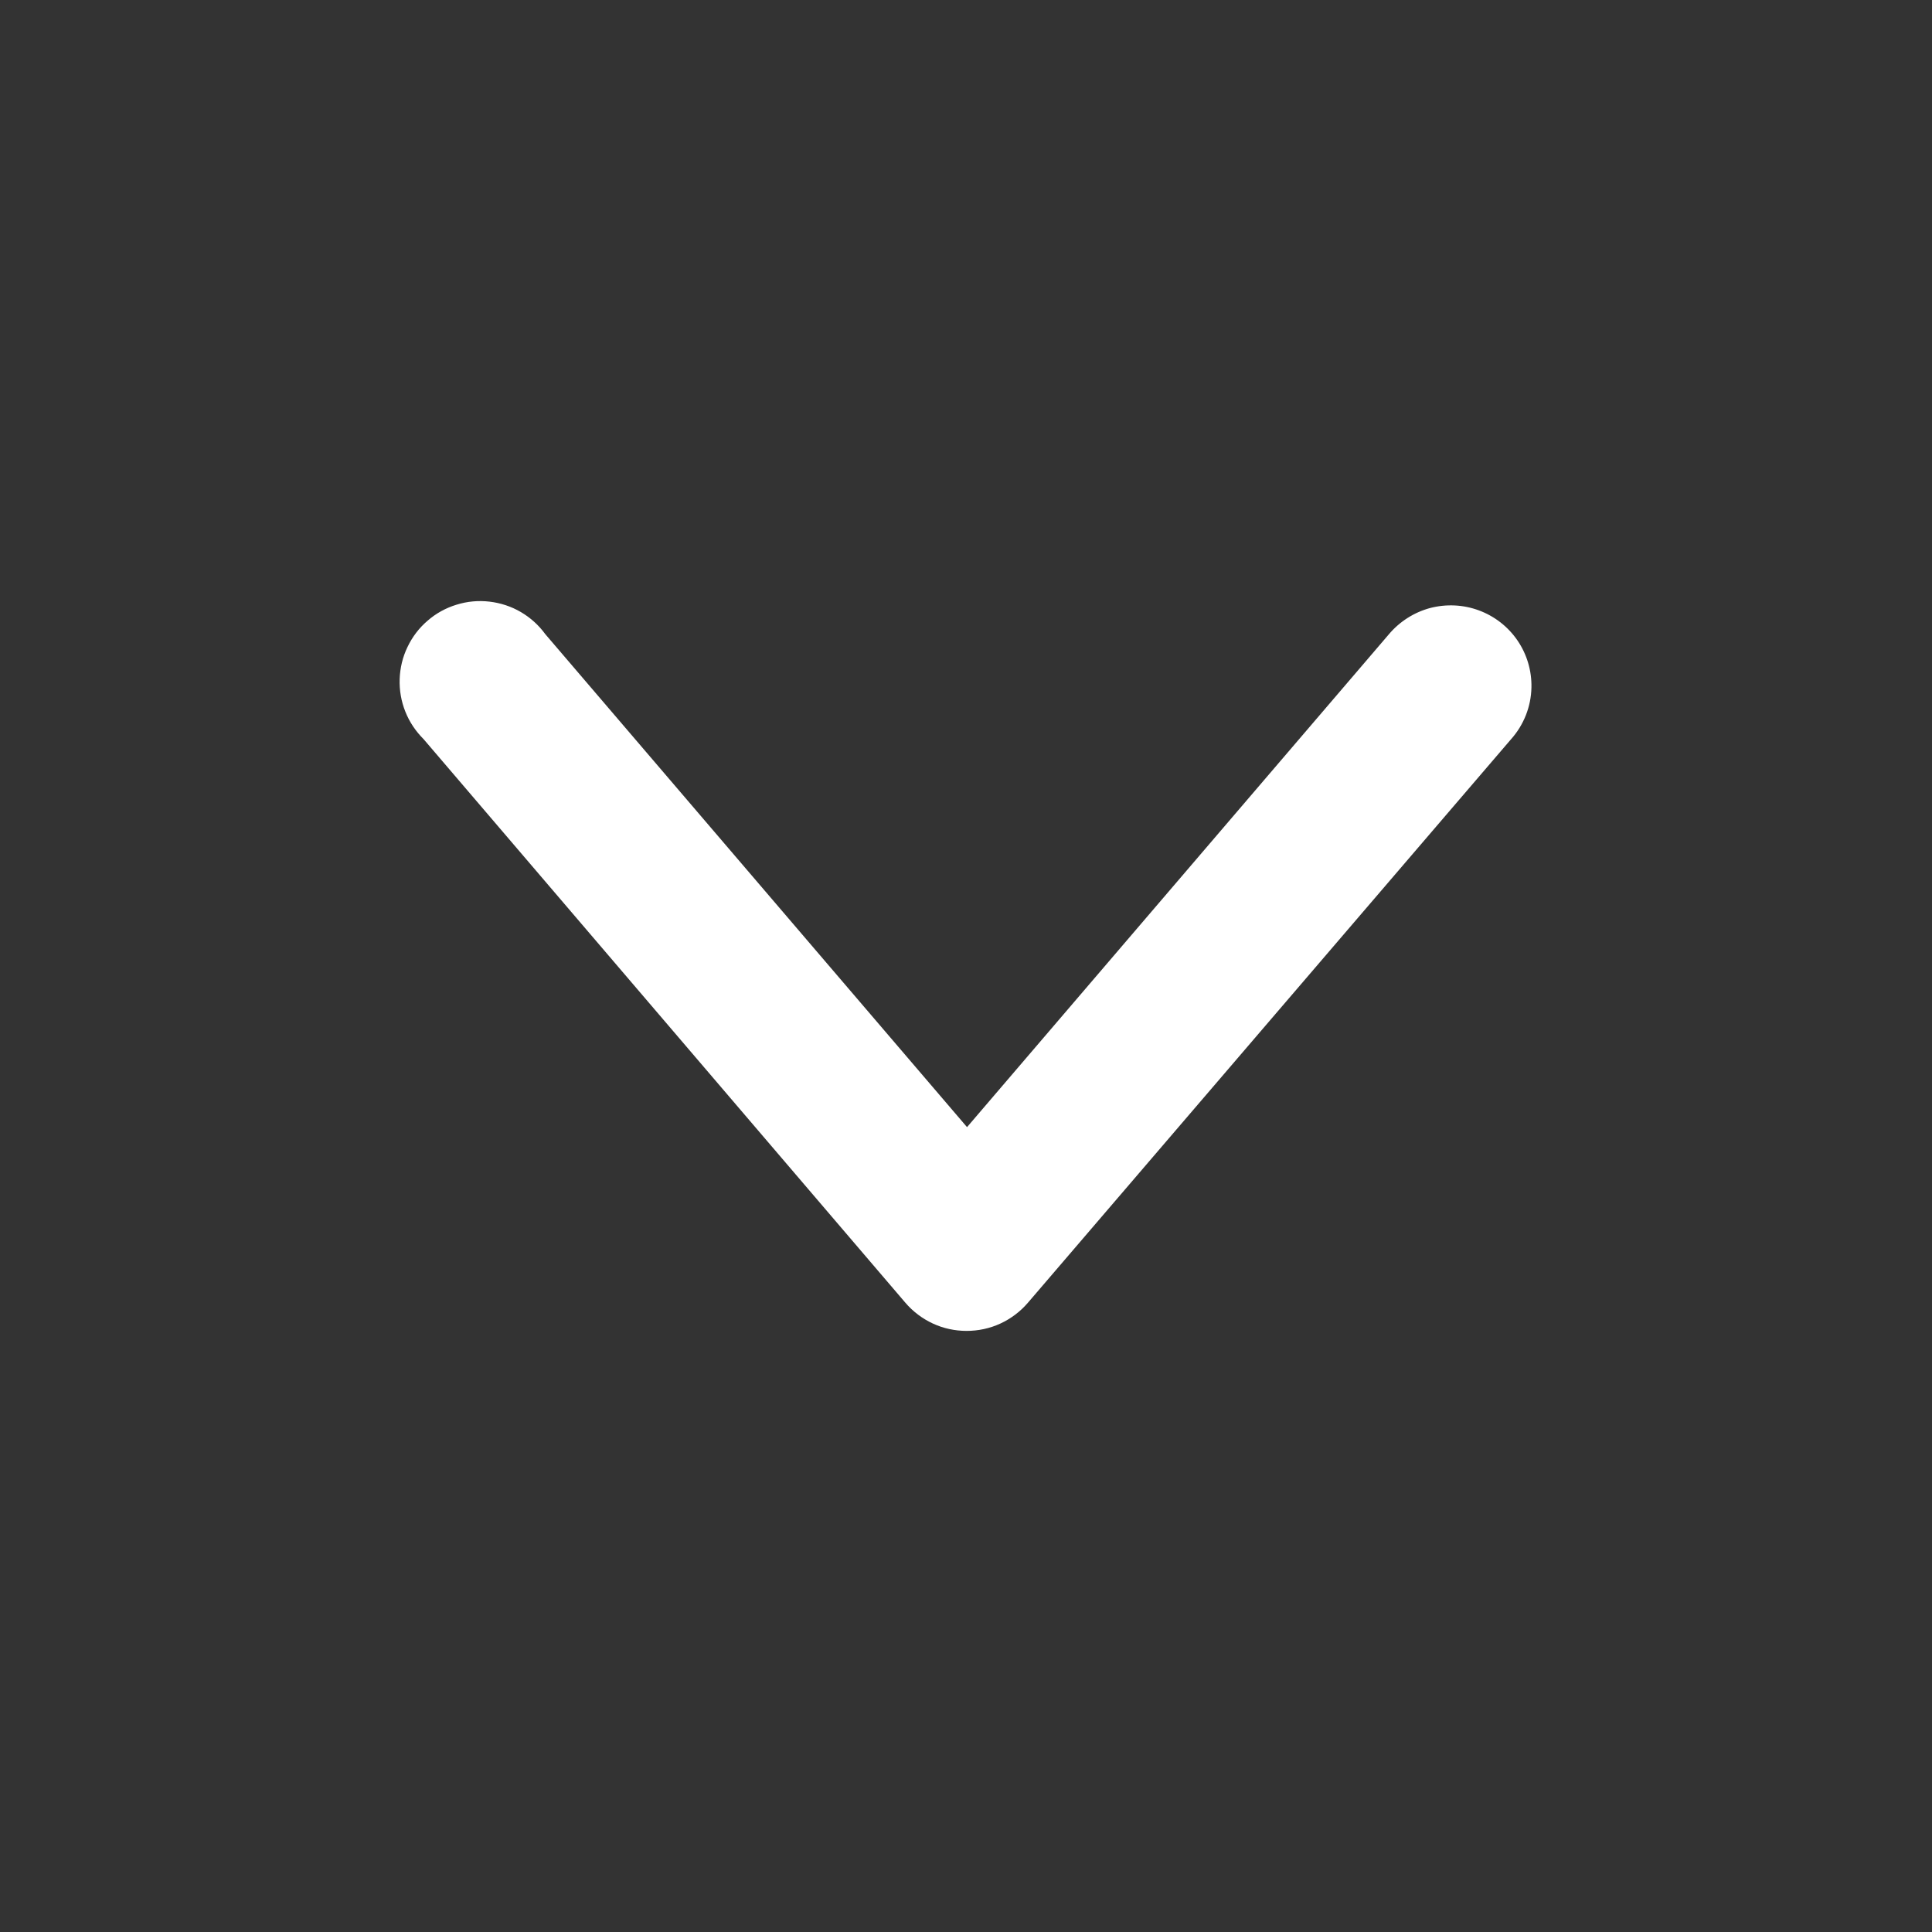 <svg width="15" height="15" viewBox="0 0 15 15" fill="none" xmlns="http://www.w3.org/2000/svg">
<rect x="0" y="0" width="15" height="15" fill="#333333" stroke="none"/>
<g id="NTL0002">
<g id="Group">
<path id="Vector" d="M11.89 5.338C11.893 5.208 11.855 5.08 11.782 4.973C11.709 4.866 11.604 4.784 11.482 4.739C11.361 4.694 11.228 4.688 11.102 4.721C10.977 4.755 10.865 4.827 10.782 4.926L7.508 8.751L4.234 4.924C4.183 4.854 4.119 4.796 4.044 4.752C3.969 4.708 3.886 4.681 3.8 4.671C3.714 4.661 3.627 4.669 3.544 4.695C3.462 4.72 3.385 4.762 3.32 4.819C3.254 4.875 3.201 4.945 3.164 5.023C3.126 5.101 3.106 5.186 3.103 5.272C3.1 5.359 3.115 5.445 3.147 5.525C3.179 5.606 3.228 5.678 3.289 5.739L7.029 10.114C7.088 10.183 7.161 10.238 7.243 10.276C7.325 10.314 7.414 10.333 7.505 10.333C7.595 10.333 7.685 10.314 7.767 10.276C7.849 10.238 7.922 10.183 7.981 10.114L11.732 5.739C11.831 5.628 11.887 5.486 11.89 5.338Z" fill="white"/>
</g>
</g>
</svg>
